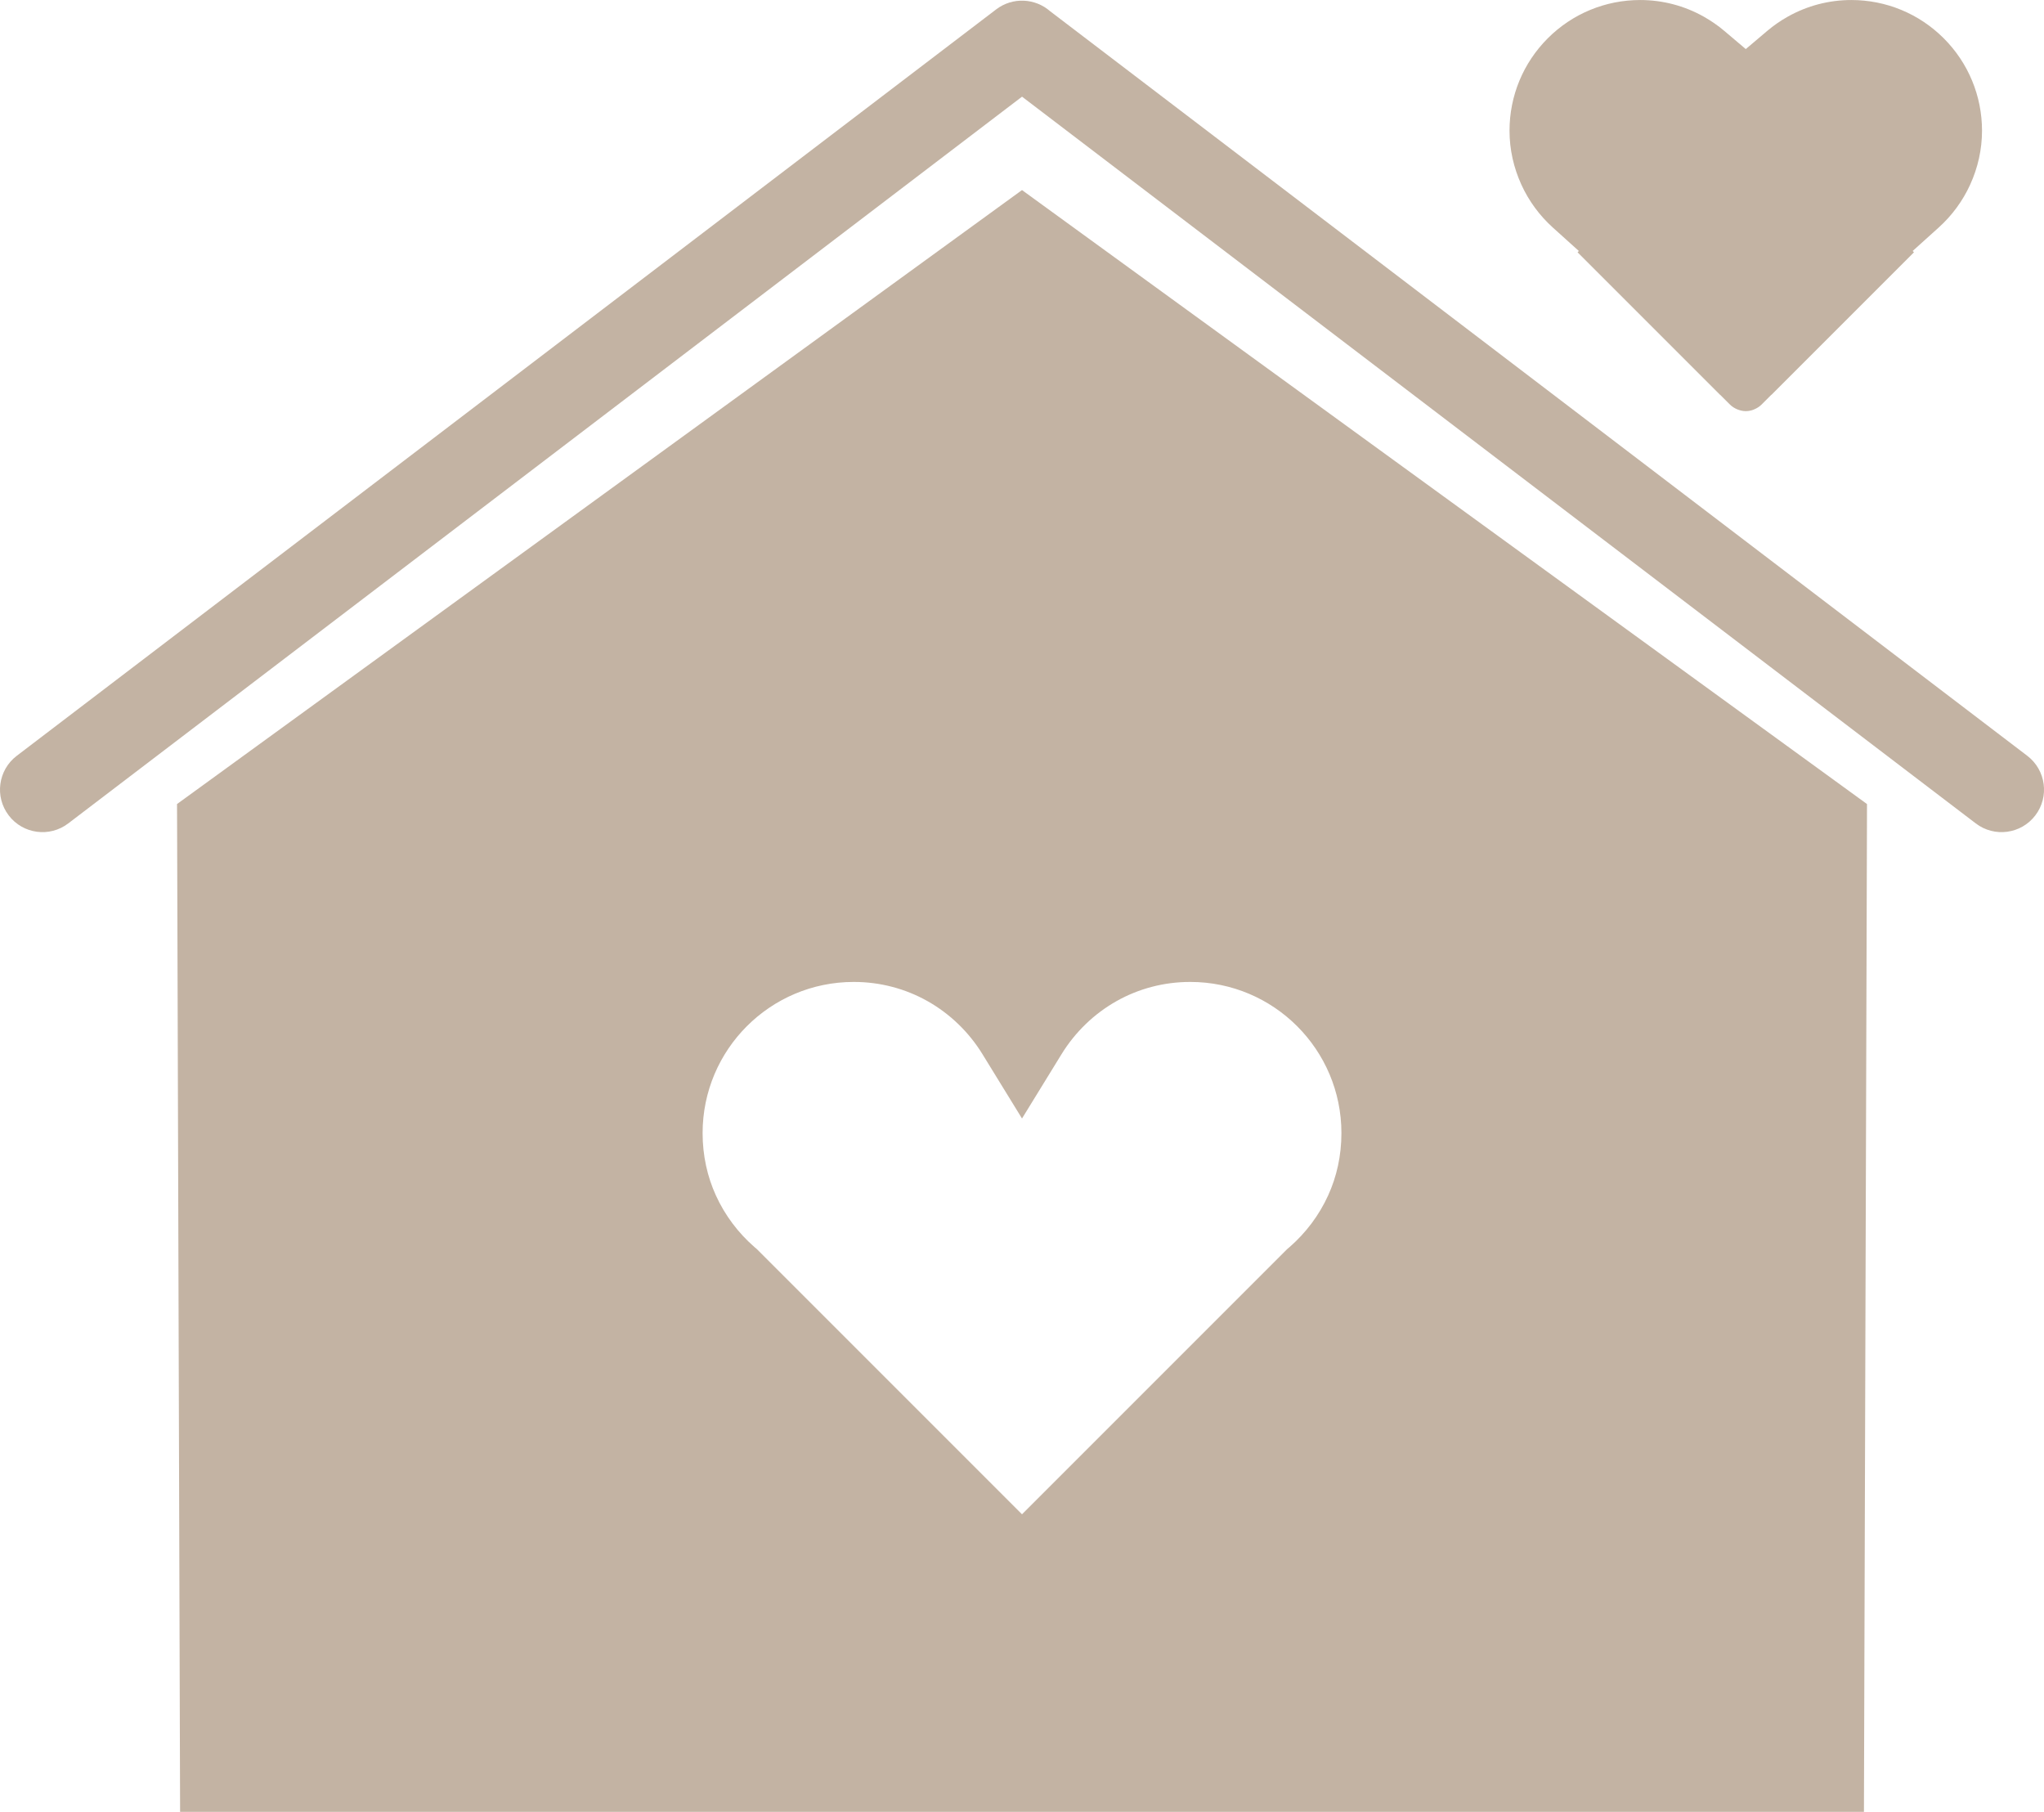 <?xml version="1.0" encoding="UTF-8" standalone="no"?><svg xmlns="http://www.w3.org/2000/svg" xmlns:xlink="http://www.w3.org/1999/xlink" fill="#000000" height="326.7" preserveAspectRatio="xMidYMid meet" version="1" viewBox="0.0 0.0 368.6 326.7" width="368.6" zoomAndPan="magnify"><defs><clipPath id="a"><path d="M 31 34 L 337 34 L 337 326.699 L 31 326.699 Z M 31 34"/></clipPath><clipPath id="b"><path d="M 0 0 L 368.609 0 L 368.609 151 L 0 151 Z M 0 0"/></clipPath></defs><g><g id="change1_2"><path d="M 284.484 45.492 L 310.172 71.18 L 310.195 71.18 L 311.953 72.934 C 312.328 73.309 312.785 73.605 313.281 73.809 C 313.766 74.008 314.289 74.133 314.816 74.133 C 315.254 74.133 315.684 74.055 316.098 73.914 L 316.363 73.805 C 316.852 73.602 317.305 73.309 317.68 72.934 L 319.438 71.18 L 319.465 71.18 L 345.152 45.492 L 344.914 45.258 L 349.609 41.027 C 352.012 38.863 353.949 36.227 355.289 33.285 C 356.684 30.227 357.422 26.93 357.422 23.566 C 357.422 17.289 354.953 11.34 350.52 6.906 C 346.082 2.469 340.133 0.004 333.859 0.004 C 329.828 0.004 325.91 1.027 322.398 3 C 321.086 3.738 319.84 4.598 318.691 5.57 L 314.82 8.848 L 310.945 5.57 C 309.797 4.598 308.551 3.738 307.238 3 C 303.727 1.027 299.805 0.004 295.773 0.004 C 289.5 0.004 283.551 2.469 279.117 6.902 C 274.68 11.34 272.215 17.289 272.215 23.566 C 272.215 26.93 272.953 30.227 274.348 33.285 C 275.688 36.227 277.625 38.863 280.023 41.027 L 284.719 45.258 L 284.484 45.492" fill="#c3b3a3" fill-rule="evenodd"/></g><g clip-path="url(#a)" id="change1_3"><path d="M 188.801 37.543 L 333.52 142.684 L 336.68 144.98 L 336.672 148.895 L 336.152 319.02 L 336.129 326.699 L 32.477 326.699 L 32.453 319.02 L 31.938 148.895 L 31.922 144.98 L 35.086 142.684 L 179.801 37.543 L 184.301 34.273 Z M 241.902 204.316 C 241.902 196.785 238.852 189.973 233.918 185.039 C 228.984 180.105 222.172 177.055 214.641 177.055 C 209.805 177.055 205.289 178.305 201.387 180.492 C 197.316 182.777 193.883 186.094 191.426 190.09 L 184.301 201.68 L 177.176 190.09 C 174.723 186.094 171.289 182.777 167.219 180.492 C 163.312 178.305 158.793 177.055 153.961 177.055 C 146.43 177.055 139.617 180.105 134.684 185.035 C 129.754 189.969 126.703 196.785 126.703 204.316 C 126.703 208.379 127.562 212.184 129.102 215.559 C 130.73 219.133 133.117 222.301 136.055 224.863 L 136.48 225.223 L 184.301 273.047 L 232.125 225.223 L 232.551 224.863 C 235.488 222.301 237.875 219.133 239.504 215.559 C 241.047 212.184 241.902 208.379 241.902 204.316" fill="#c3b3a3"/></g><g clip-path="url(#b)" id="change1_1"><path d="M 3.012 136.289 C -0.352 138.859 -0.996 143.668 1.574 147.031 C 4.141 150.395 8.949 151.039 12.312 148.469 L 184.305 17.43 L 356.293 148.469 C 359.656 151.039 364.465 150.395 367.031 147.031 C 369.602 143.668 368.953 138.859 365.594 136.289 L 189.379 2.031 C 186.688 -0.34 182.609 -0.566 179.648 1.688 L 3.012 136.289" fill="#c3b3a3"/></g></g></svg>